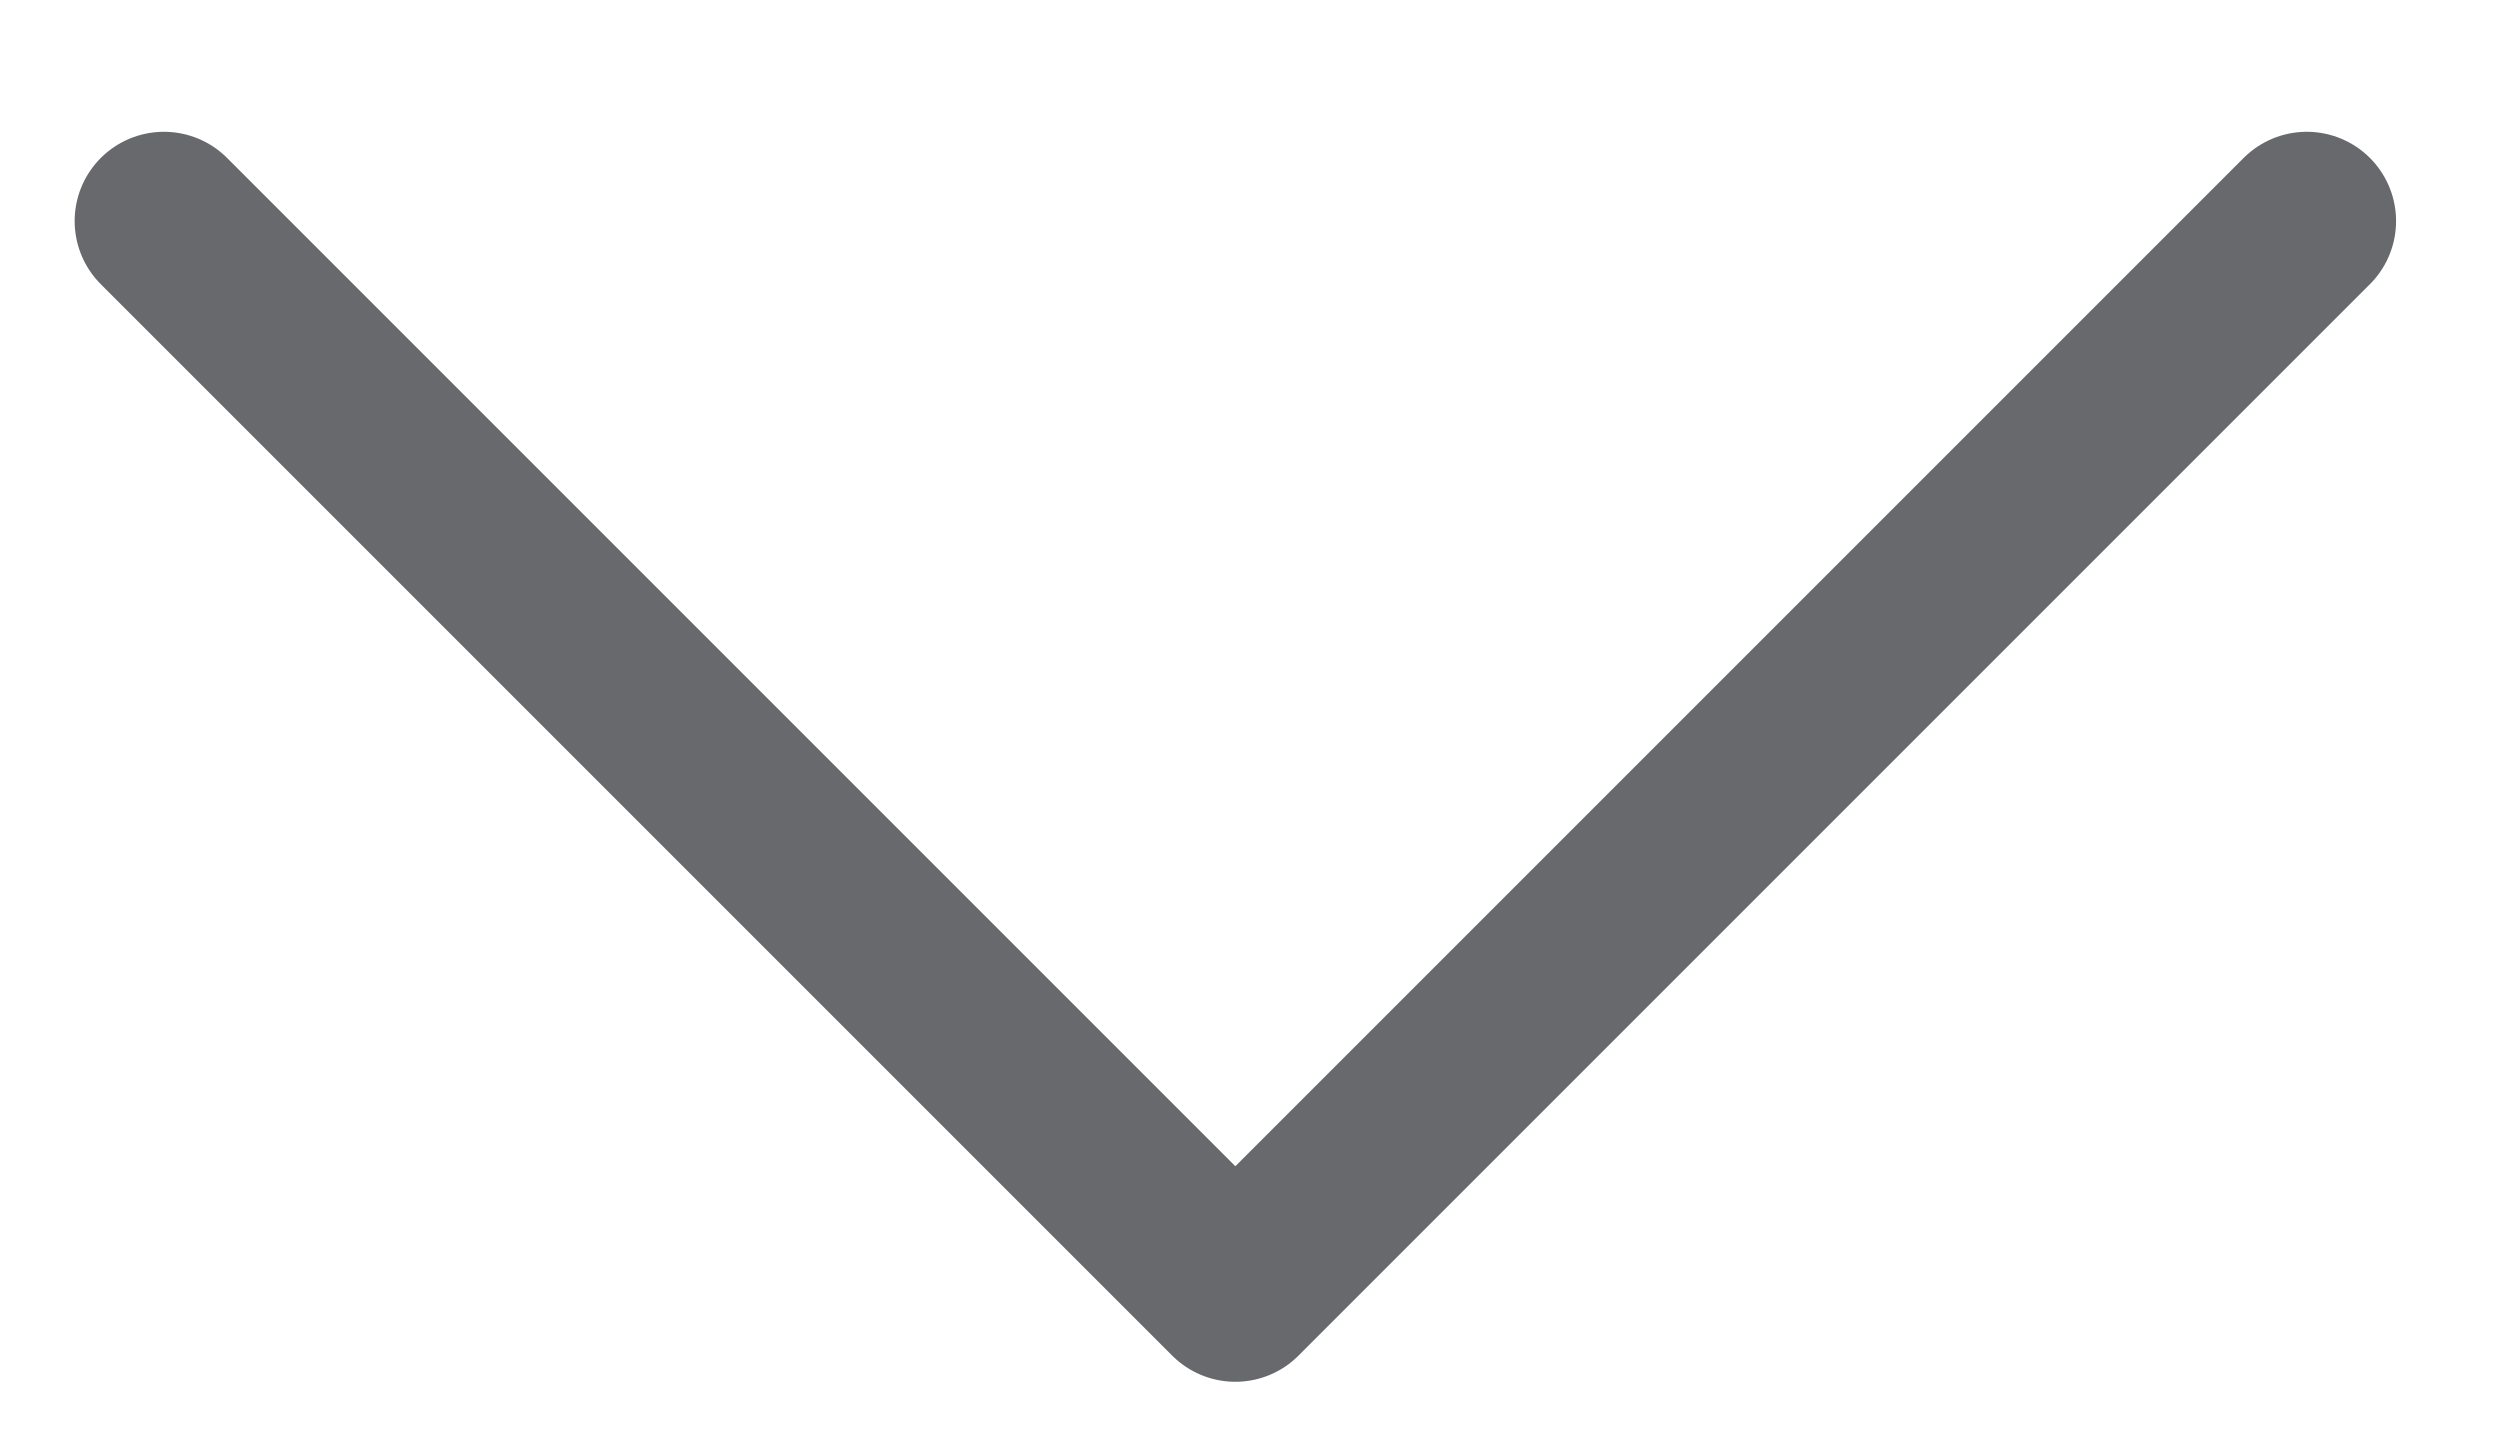 <svg width="14" height="8" viewBox="0 0 14 8" fill="none" xmlns="http://www.w3.org/2000/svg">
<path id="Vector" d="M0.918 1.238L6.918 7.238L12.918 1.238" stroke="#67696D" stroke-linecap="round" stroke-linejoin="round"/>
</svg>
